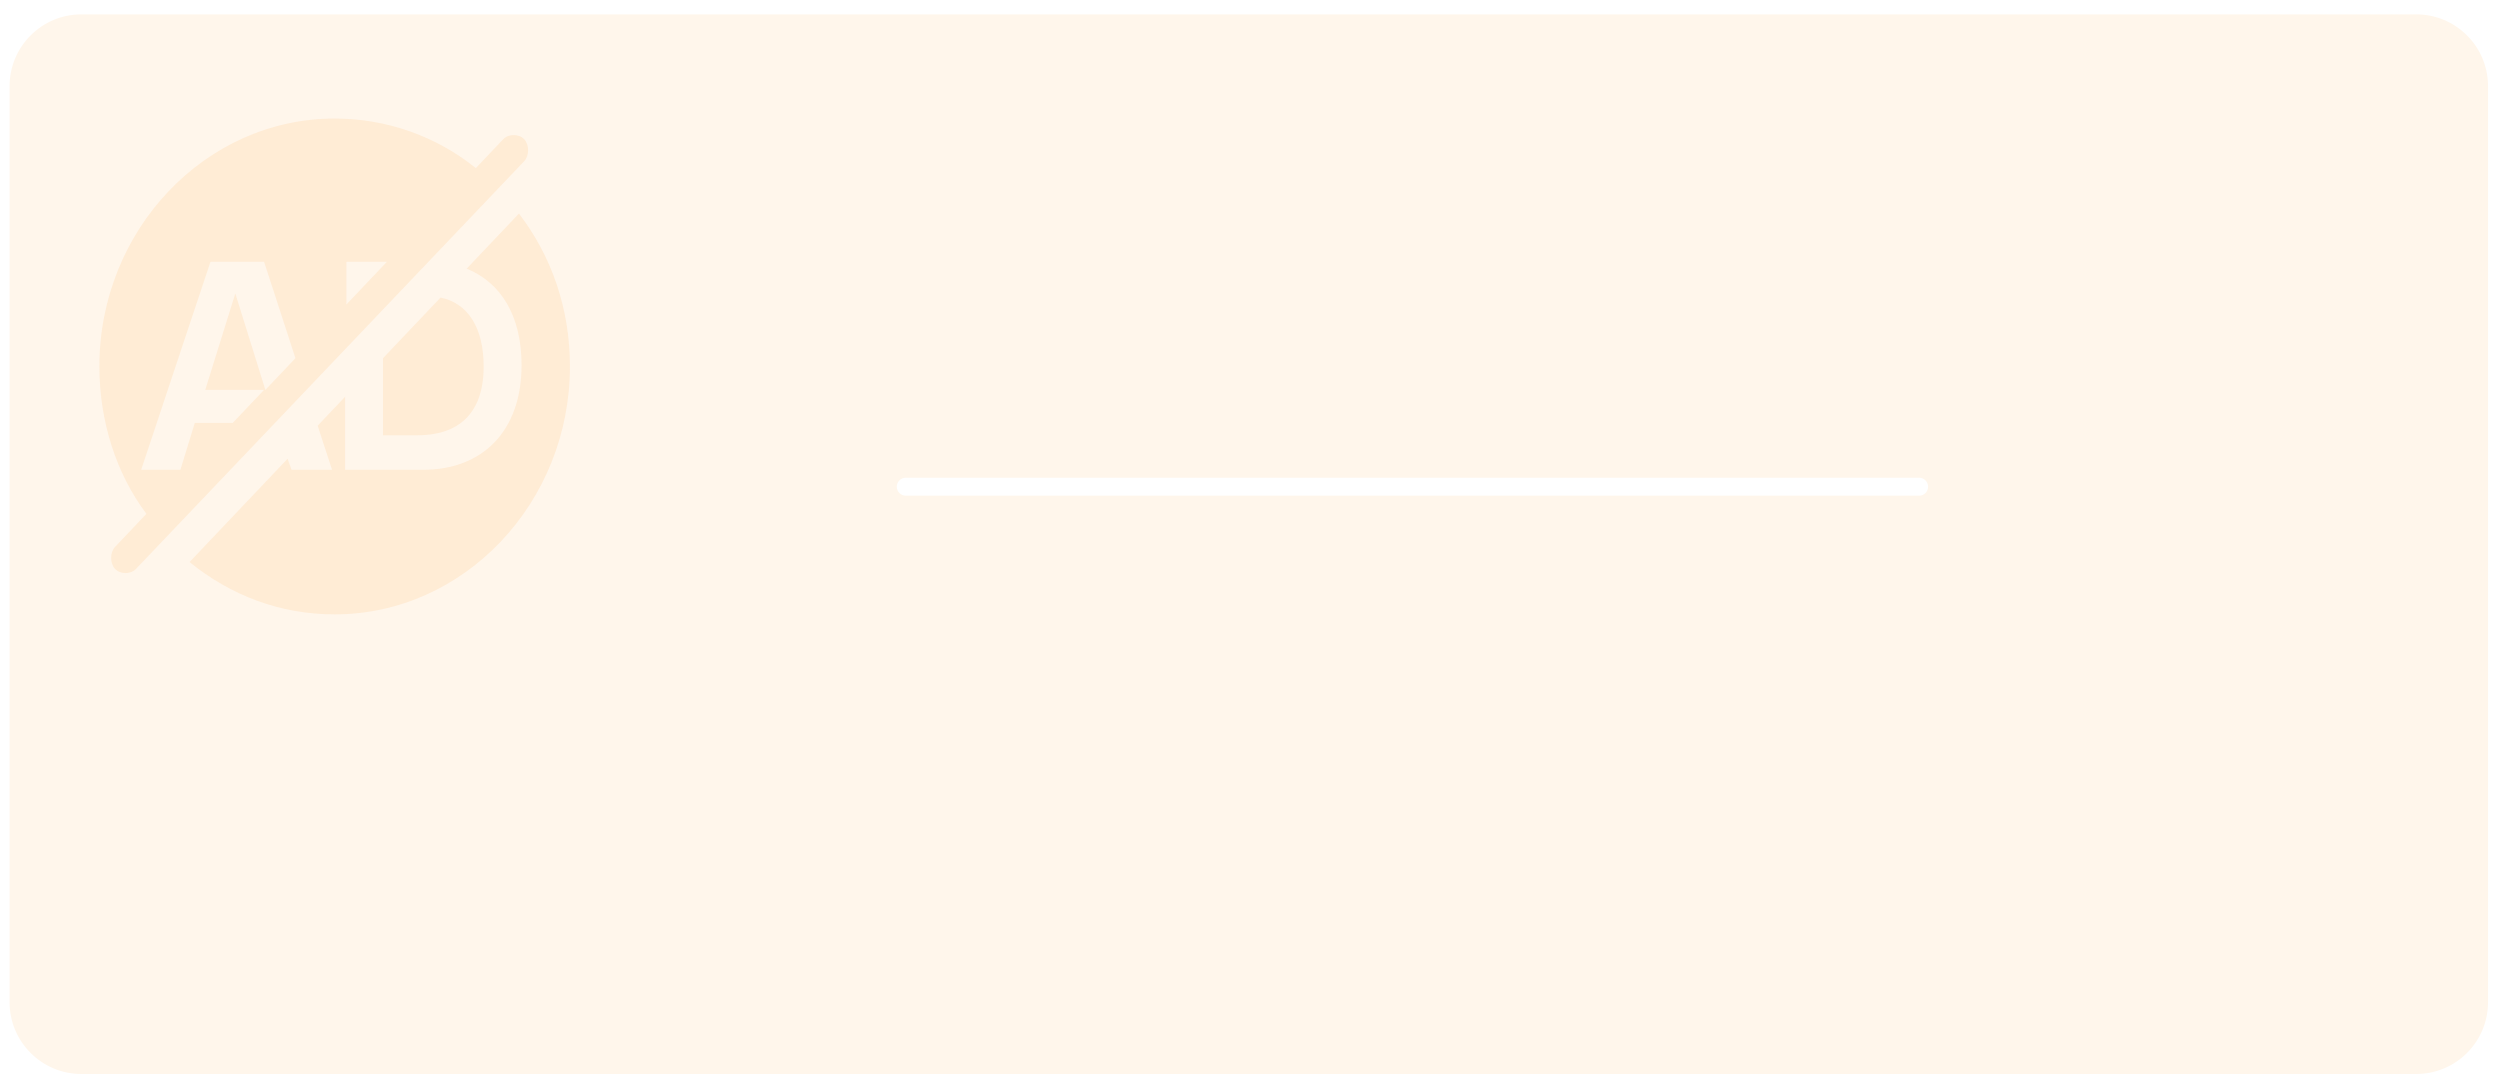 <svg width="696" height="302" viewBox="0 0 696 302" fill="none" xmlns="http://www.w3.org/2000/svg">
<g filter="url(#filter0_d_2386_1136)">
<path fill-rule="evenodd" clip-rule="evenodd" d="M22.667 0H672.667C683.717 0 692.667 8.954 692.667 20V275C692.667 286.046 683.717 295 672.667 295H22.667C11.621 295 2.667 286.046 2.667 275V20C2.667 8.954 11.621 0 22.667 0Z" fill="#FFF6EB"/>
</g>
<path d="M534.281 133H252.167C250.786 133 249.667 134.119 249.667 135.5C249.667 136.881 250.786 138 252.167 138H534.281C535.662 138 536.781 136.881 536.781 135.5C536.781 134.119 535.662 133 534.281 133Z" fill="white"/>
<path opacity="0.31" d="M158.667 102.022C158.667 139.983 129.192 171.043 93.167 171.043C77.884 171.043 64.056 165.675 52.775 156.472L80.067 127.713L81.159 130.78H92.439L88.436 118.51L96.078 110.457V130.78H117.911C133.923 130.78 145.203 120.427 145.203 101.638C145.203 87.834 139.381 78.631 129.92 74.796L144.475 59.458C153.573 71.345 158.667 85.916 158.667 102.022ZM93.167 33C107.723 33 121.55 37.985 132.467 46.804L140.109 38.752C141.564 37.218 144.475 37.218 145.931 38.752C147.386 40.286 147.386 43.353 145.931 44.887L37.856 158.389C36.4 159.923 33.489 159.923 32.034 158.389C30.578 156.855 30.578 153.788 32.034 152.254L40.767 143.051C32.398 131.931 27.667 117.36 27.667 102.022C27.667 64.06 57.142 33 93.167 33ZM73.517 72.879H58.598L39.311 130.78H50.228L54.231 117.743H64.784L73.517 108.54H57.142L65.511 81.698L73.881 108.54L82.25 99.721L73.517 72.879ZM134.65 102.022C134.65 115.442 127.373 121.194 116.092 121.194H106.631V99.721L122.642 82.849C130.284 84.383 134.65 91.285 134.65 102.022ZM107.723 72.879H96.442V84.766L107.723 72.879Z" fill="#FED6A5"/>
<defs>
<filter id="filter0_d_2386_1136" x="0" y="0" width="695.333" height="301.667" filterUnits="userSpaceOnUse" color-interpolation-filters="sRGB">
<feFlood flood-opacity="0" result="BackgroundImageFix"/>
<feColorMatrix in="SourceAlpha" type="matrix" values="0 0 0 0 0 0 0 0 0 0 0 0 0 0 0 0 0 0 127 0" result="hardAlpha"/>
<feOffset dy="4"/>
<feGaussianBlur stdDeviation="1.333"/>
<feColorMatrix type="matrix" values="0 0 0 0 0 0 0 0 0 0 0 0 0 0 0 0 0 0 0.25 0"/>
<feBlend mode="normal" in2="BackgroundImageFix" result="effect1_dropShadow_2386_1136"/>
<feBlend mode="normal" in="SourceGraphic" in2="effect1_dropShadow_2386_1136" result="shape"/>
</filter>
</defs>
</svg>
